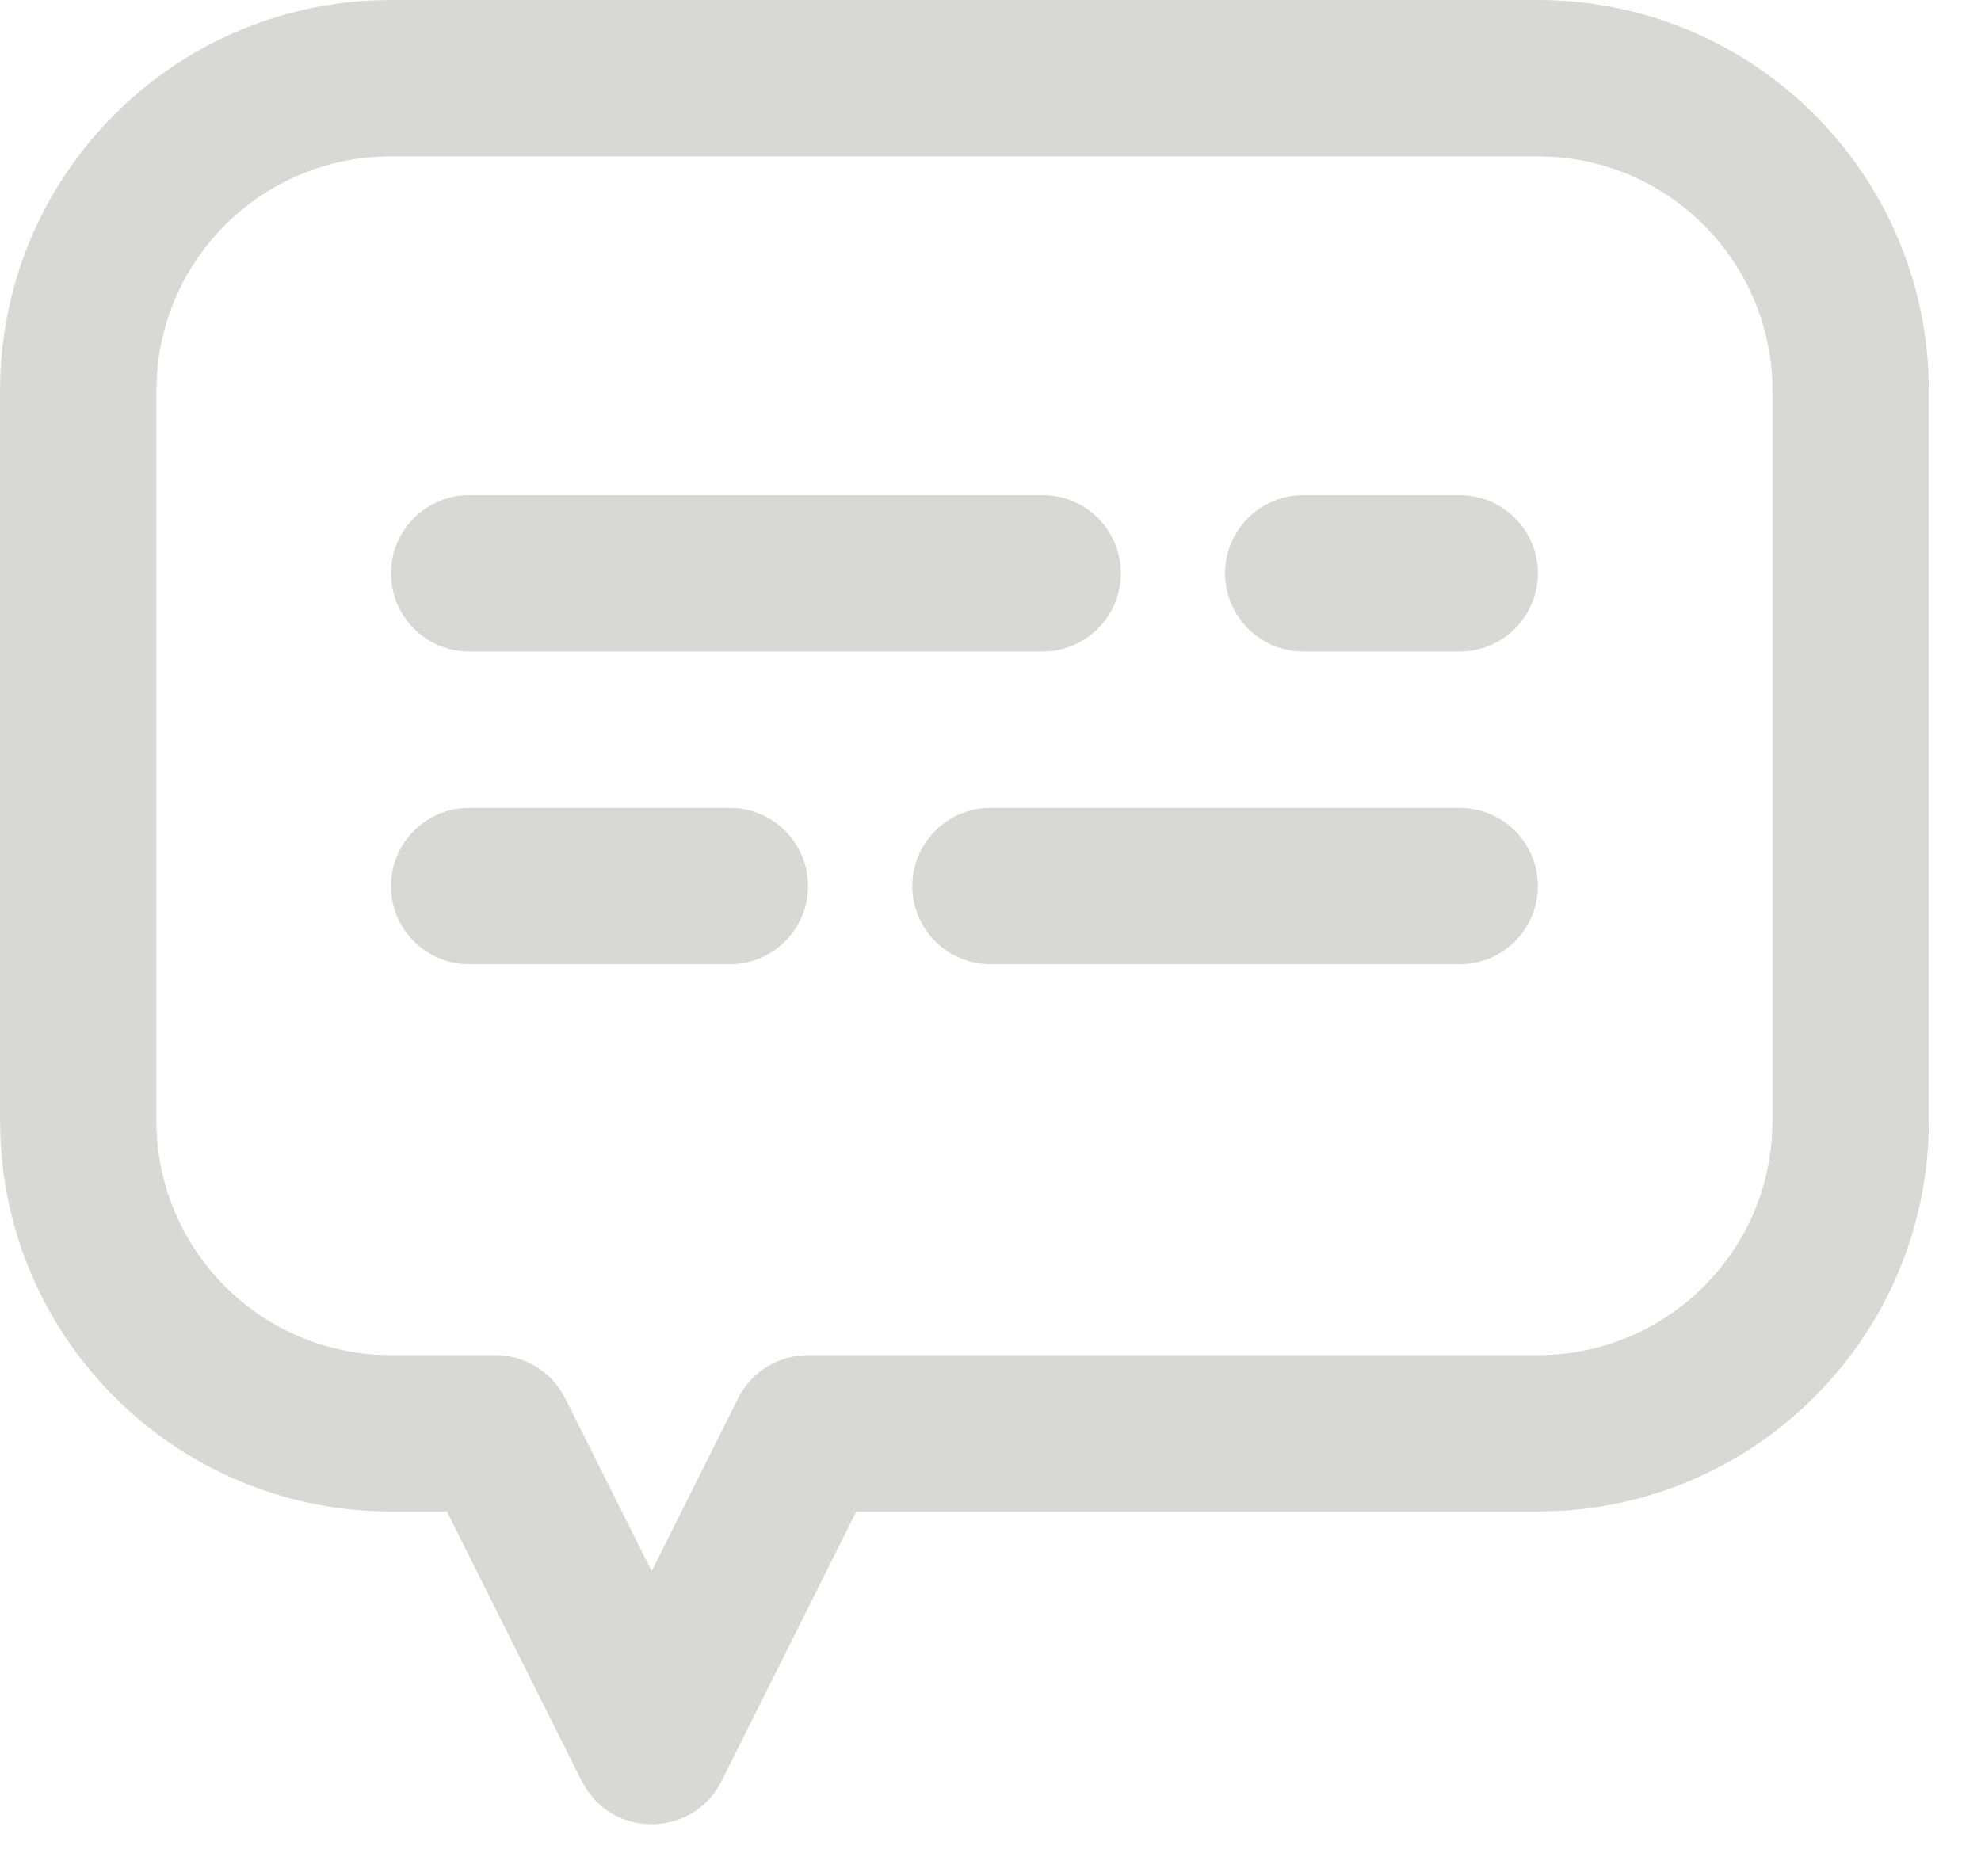 <?xml version="1.0" encoding="UTF-8"?>
<svg width="19px" height="18px" viewBox="0 0 19 18" version="1.1" xmlns="http://www.w3.org/2000/svg" xmlns:xlink="http://www.w3.org/1999/xlink">
    <title>形状</title>
    <g id="flmfox" stroke="none" stroke-width="1" fill="none" fill-rule="evenodd">
        <g id="播放页" transform="translate(-1407, -834)" fill="#D8D8D7" fill-rule="nonzero">
            <g id="形状-3" transform="translate(1407, 834)">
                <path d="M14.75,0 C16.754,0 18.391,1.572 18.495,3.551 L18.5,3.75 L18.5,10.75 C18.5,12.754 16.928,14.391 14.949,14.495 L14.75,14.5 L8.213,14.5 L6.921,17.085 C6.679,17.569 6.045,17.63 5.705,17.267 L5.637,17.183 L5.579,17.085 L4.286,14.5 L3.75,14.5 C1.813,14.5 0.218,13.031 0.021,11.146 L0.005,10.949 L0,10.75 L0,3.75 C0,1.746 1.572,0.109 3.551,0.005 L3.75,0 L14.75,0 Z M14.75,1.5 L3.75,1.5 C2.559,1.5 1.584,2.425 1.505,3.596 L1.5,3.75 L1.5,10.75 C1.5,11.941 2.425,12.916 3.596,12.995 L3.75,13 L4.75,13 C4.999,13 5.228,13.123 5.367,13.324 L5.421,13.415 L6.25,15.073 L7.079,13.415 C7.174,13.224 7.344,13.086 7.543,13.029 L7.645,13.007 L7.75,13 L14.75,13 C15.941,13 16.916,12.075 16.995,10.904 L17,10.75 L17,3.75 C17,2.559 16.075,1.584 14.904,1.505 L14.75,1.5 Z M7,7.75 C7.414,7.75 7.75,8.086 7.75,8.5 C7.75,8.914 7.414,9.25 7,9.25 L4.5,9.25 C4.086,9.25 3.75,8.914 3.75,8.5 C3.75,8.086 4.086,7.75 4.5,7.75 L7,7.75 Z M10,4.75 C10.414,4.75 10.75,5.086 10.75,5.5 C10.75,5.914 10.414,6.25 10,6.25 L4.5,6.25 C4.086,6.25 3.75,5.914 3.75,5.5 C3.75,5.086 4.086,4.75 4.5,4.75 L10,4.75 Z M14,7.75 C14.414,7.75 14.75,8.086 14.75,8.5 C14.75,8.914 14.414,9.25 14,9.25 L9.5,9.25 C9.086,9.25 8.75,8.914 8.75,8.5 C8.75,8.086 9.086,7.75 9.5,7.75 L14,7.75 Z M14,4.75 C14.414,4.75 14.75,5.086 14.75,5.5 C14.75,5.914 14.414,6.25 14,6.25 L12.5,6.25 C12.086,6.25 11.75,5.914 11.75,5.5 C11.75,5.086 12.086,4.75 12.5,4.75 L14,4.75 Z" id="形状"></path>
            </g>
        </g>
    </g>
</svg>